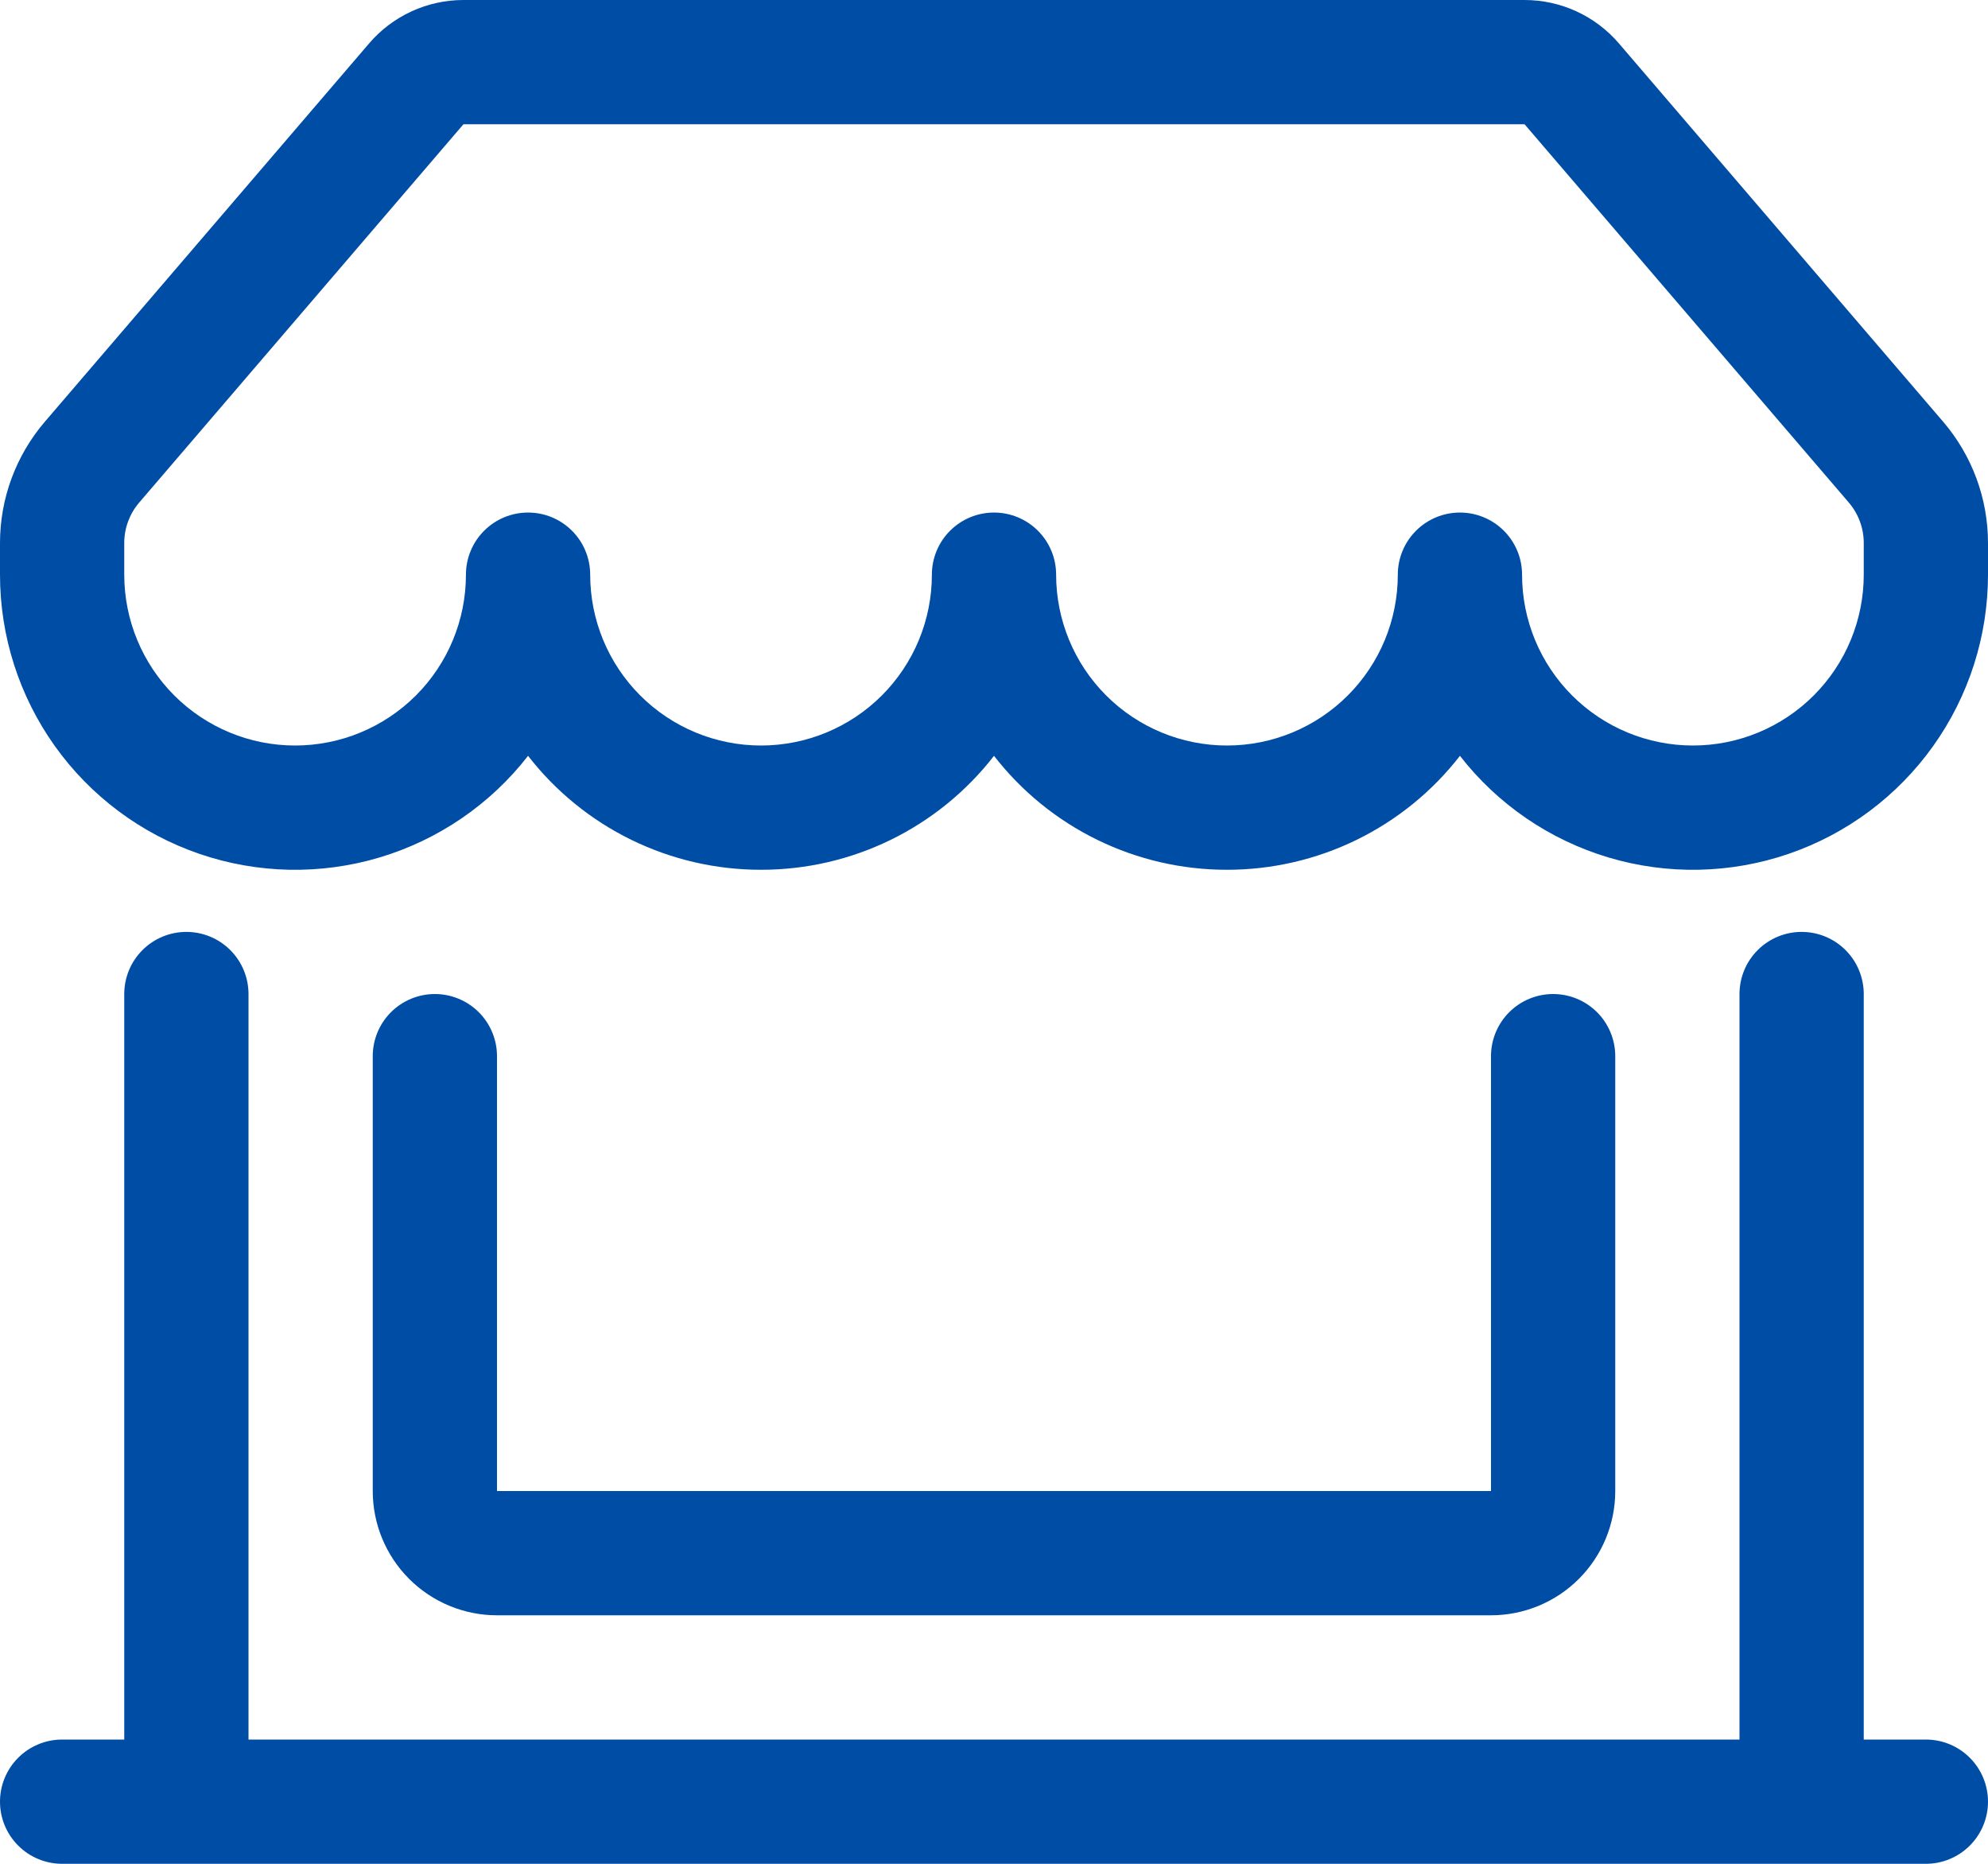 <?xml version="1.0" encoding="UTF-8"?> <svg xmlns="http://www.w3.org/2000/svg" width="800" height="750" viewBox="0 0 800 750" fill="none"><path d="M148.5 17.5C153.194 12.012 159.022 7.606 165.582 4.585C172.142 1.564 179.278 -0 186.5 1.08224e-07H613.5C620.722 -0 627.858 1.564 634.418 4.585C640.978 7.606 646.806 12.012 651.5 17.5L781.95 169.7C793.597 183.292 799.999 200.601 800 218.5V231.25C800.003 255.999 792.273 280.13 777.891 300.271C763.509 320.412 743.193 335.556 719.784 343.587C696.374 351.618 671.04 352.134 647.323 345.064C623.606 337.993 602.69 323.689 587.5 304.15C576.407 318.438 562.191 329.999 545.942 337.946C529.692 345.893 511.839 350.016 493.75 350C475.66 350.02 457.806 345.899 441.556 337.951C425.306 330.004 411.09 318.441 400 304.15C388.91 318.441 374.694 330.004 358.444 337.951C342.194 345.899 324.34 350.02 306.25 350C288.16 350.02 270.306 345.899 254.056 337.951C237.805 330.004 223.59 318.441 212.5 304.15C197.31 323.689 176.394 337.993 152.677 345.064C128.96 352.134 103.626 351.618 80.216 343.587C56.807 335.556 36.491 320.412 22.109 300.271C7.727 280.13 -0.003 255.999 7.23227e-07 231.25V218.5C0.001 200.601 6.403 183.292 18.05 169.7L148.55 17.45L148.5 17.5ZM237.5 231.25C237.5 249.484 244.743 266.97 257.636 279.864C270.53 292.757 288.016 300 306.25 300C324.484 300 341.97 292.757 354.864 279.864C367.757 266.97 375 249.484 375 231.25C375 224.62 377.634 218.261 382.322 213.572C387.011 208.884 393.37 206.25 400 206.25C406.63 206.25 412.989 208.884 417.678 213.572C422.366 218.261 425 224.62 425 231.25C425 249.484 432.243 266.97 445.136 279.864C458.03 292.757 475.516 300 493.75 300C511.984 300 529.47 292.757 542.364 279.864C555.257 266.97 562.5 249.484 562.5 231.25C562.5 224.62 565.134 218.261 569.822 213.572C574.511 208.884 580.87 206.25 587.5 206.25C594.13 206.25 600.489 208.884 605.178 213.572C609.866 218.261 612.5 224.62 612.5 231.25C612.5 249.484 619.743 266.97 632.636 279.864C645.53 292.757 663.016 300 681.25 300C699.484 300 716.97 292.757 729.864 279.864C742.757 266.97 750 249.484 750 231.25V218.5C750 212.541 747.873 206.779 744 202.25L613.5 50H186.5L56 202.25C52.127 206.779 49.999 212.541 50 218.5V231.25C50 249.484 57.243 266.97 70.136 279.864C83.029 292.757 100.516 300 118.75 300C136.984 300 154.47 292.757 167.364 279.864C180.257 266.97 187.5 249.484 187.5 231.25C187.5 224.62 190.134 218.261 194.822 213.572C199.511 208.884 205.87 206.25 212.5 206.25C219.13 206.25 225.489 208.884 230.178 213.572C234.866 218.261 237.5 224.62 237.5 231.25ZM75 375C81.63 375 87.989 377.634 92.678 382.322C97.366 387.011 100 393.37 100 400V700H700V400C700 393.37 702.634 387.011 707.322 382.322C712.011 377.634 718.37 375 725 375C731.63 375 737.989 377.634 742.678 382.322C747.366 387.011 750 393.37 750 400V700H775C781.63 700 787.989 702.634 792.678 707.322C797.366 712.011 800 718.37 800 725C800 731.63 797.366 737.989 792.678 742.678C787.989 747.366 781.63 750 775 750H25C18.37 750 12.011 747.366 7.322 742.678C2.634 737.989 7.23227e-07 731.63 7.23227e-07 725C7.23227e-07 718.37 2.634 712.011 7.322 707.322C12.011 702.634 18.37 700 25 700H50V400C50 393.37 52.634 387.011 57.322 382.322C62.011 377.634 68.37 375 75 375ZM175 400C181.63 400 187.989 402.634 192.678 407.322C197.366 412.011 200 418.37 200 425V600H600V425C600 418.37 602.634 412.011 607.322 407.322C612.011 402.634 618.37 400 625 400C631.63 400 637.989 402.634 642.678 407.322C647.366 412.011 650 418.37 650 425V600C650 613.261 644.732 625.979 635.355 635.355C625.979 644.732 613.261 650 600 650H200C186.739 650 174.021 644.732 164.645 635.355C155.268 625.979 150 613.261 150 600V425C150 418.37 152.634 412.011 157.322 407.322C162.011 402.634 168.37 400 175 400Z" fill="#004DA6"></path></svg> 